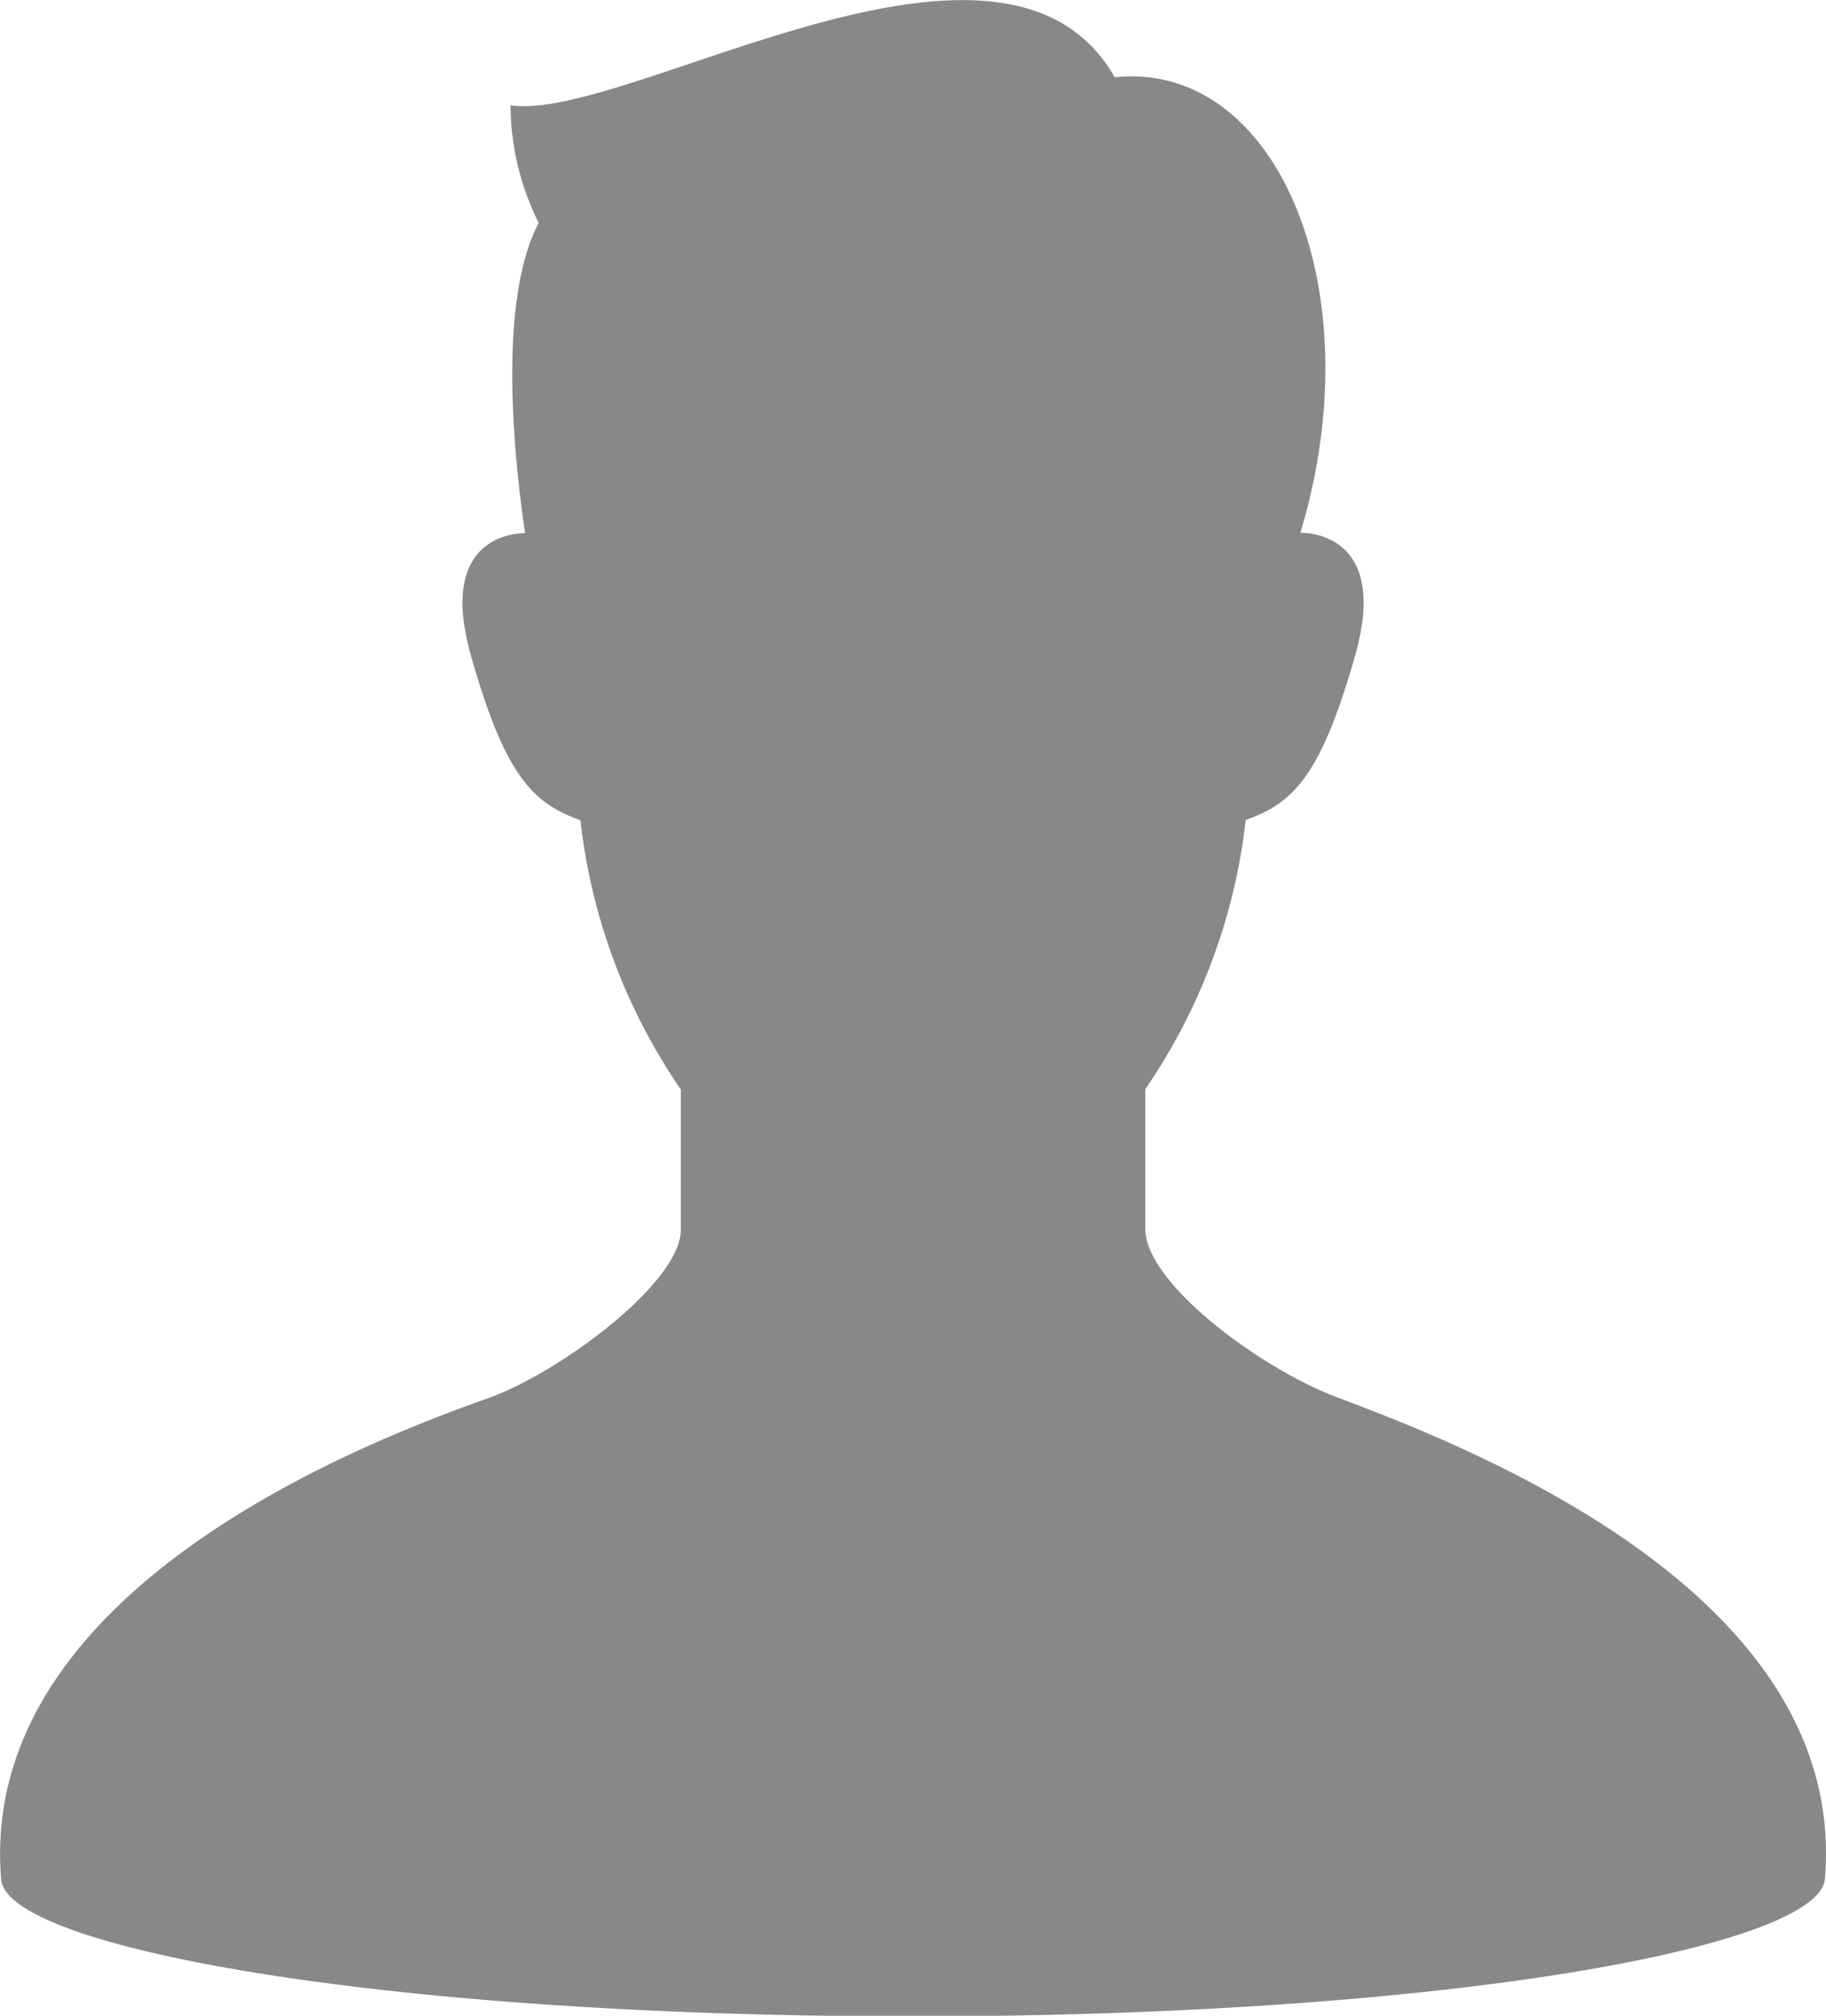 <svg xmlns="http://www.w3.org/2000/svg" width="32.463" height="35.835" viewBox="0 0 32.463 35.835">
  <g id="人物アイコン" transform="translate(-24.092 0.001)">
    <path id="パス_1312" data-name="パス 1312" d="M47.885,24.848c-1.4-.522-3.432-2.046-3.432-3V19.362a10.532,10.532,0,0,0,1.785-4.786c.851-.3,1.337-.79,1.944-2.916.645-2.265-.972-2.188-.972-2.188,1.308-4.331-.414-8.4-3.3-8.1-1.99-3.481-8.653.8-10.741.5a4.717,4.717,0,0,0,.5,2.089c-.726,1.378-.446,4.126-.242,5.516-.118,0-1.58.013-.96,2.188.607,2.126,1.093,2.612,1.944,2.916a10.515,10.515,0,0,0,1.785,4.786v2.491c0,.949-2.163,2.548-3.432,3-2.622.923-9.067,3.579-8.651,8.554.1,1.194,6.664,2.433,16.212,2.433S56.436,34.6,56.536,33.4C56.952,28.423,50.491,25.823,47.885,24.848Z" transform="translate(0 0)" fill="#888"/>
  </g>
</svg>
